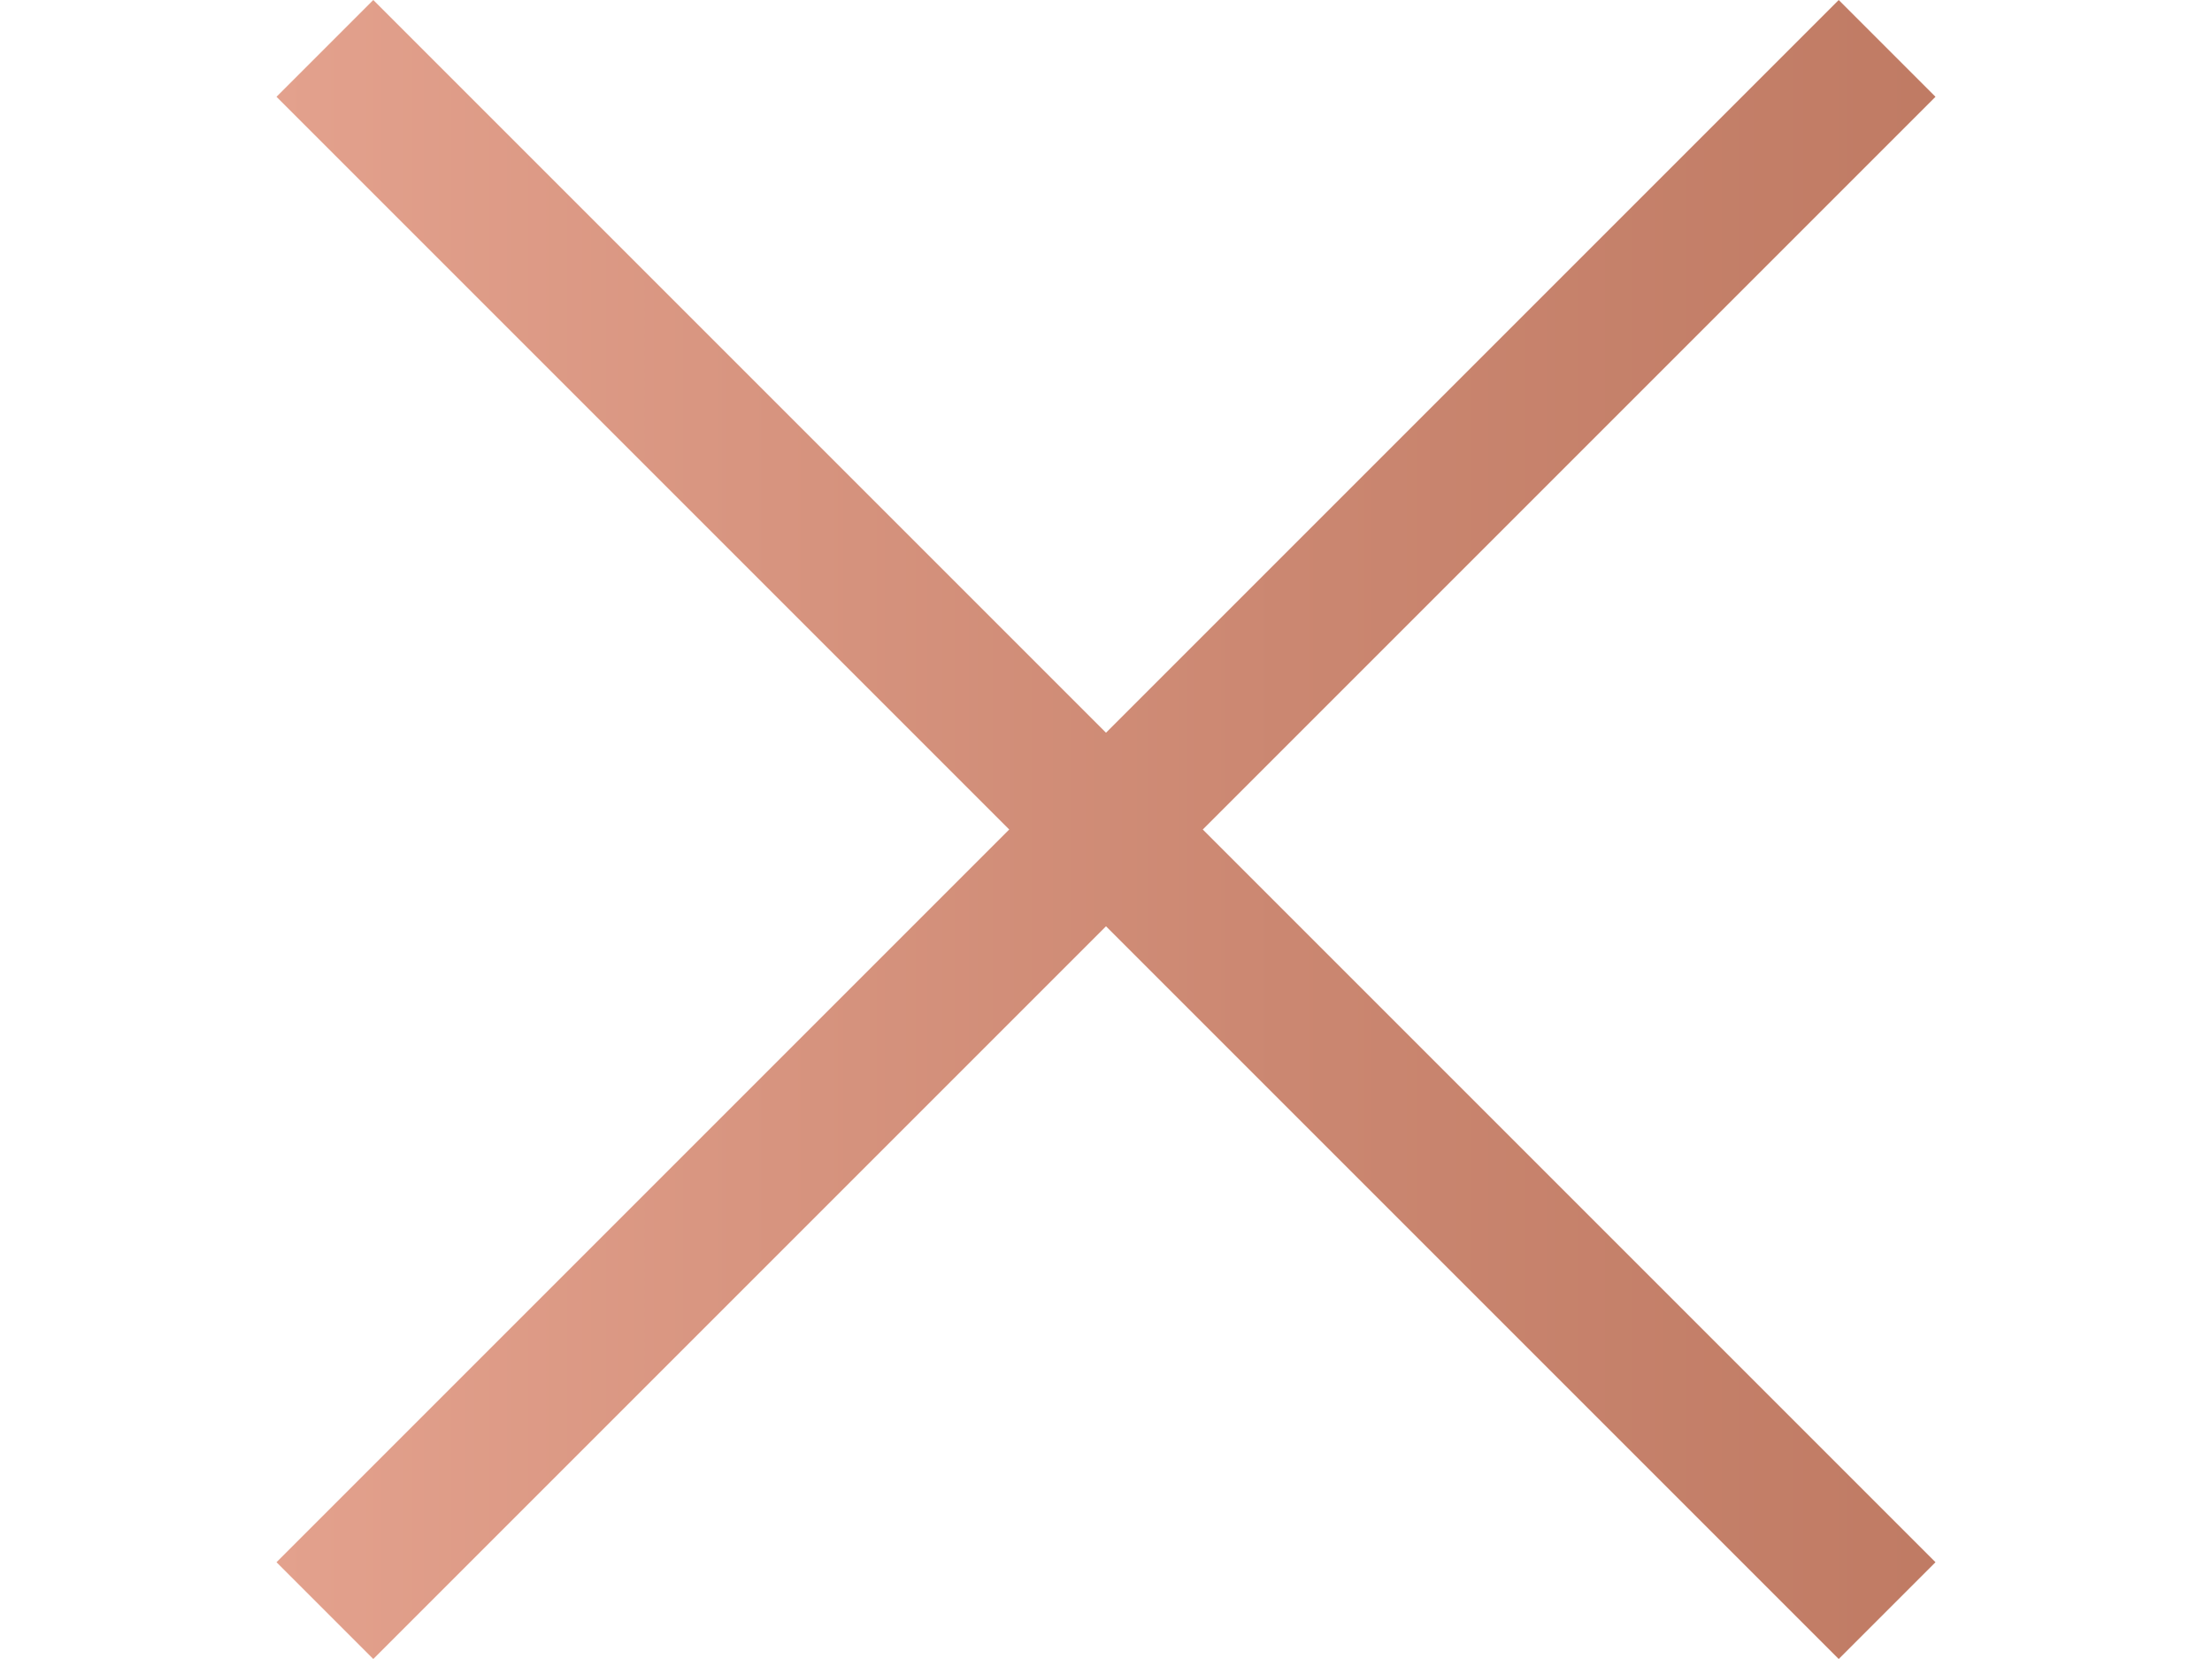<?xml version="1.0" encoding="utf-8"?>
<!-- Generator: Adobe Illustrator 25.2.2, SVG Export Plug-In . SVG Version: 6.00 Build 0)  -->
<svg version="1.1" id="Layer_1" xmlns="http://www.w3.org/2000/svg" xmlns:xlink="http://www.w3.org/1999/xlink" x="0px" y="0px"
	 width="32px" height="24px" viewBox="0 0 32 24" style="enable-background:new 0 0 32 24;" xml:space="preserve">
<style type="text/css">
	.st0{fill:url(#SVGID_1_);}
</style>
<linearGradient id="SVGID_1_" gradientUnits="userSpaceOnUse" x1="4" y1="14" x2="28.041" y2="14" gradientTransform="matrix(1 0 0 -1 0 26)">
	<stop  offset="5.754013e-07" style="stop-color:#E3A18D"/>
	<stop  offset="0.606" style="stop-color:#CB8771"/>
	<stop  offset="0.993" style="stop-color:#C07B64"/>
</linearGradient>
<path class="st0" d="M4,1.4L5.4,0L28,22.6L26.6,24L4,1.4z M4,22.6L26.6,0L28,1.4L5.4,24L4,22.6z"/>
</svg>
